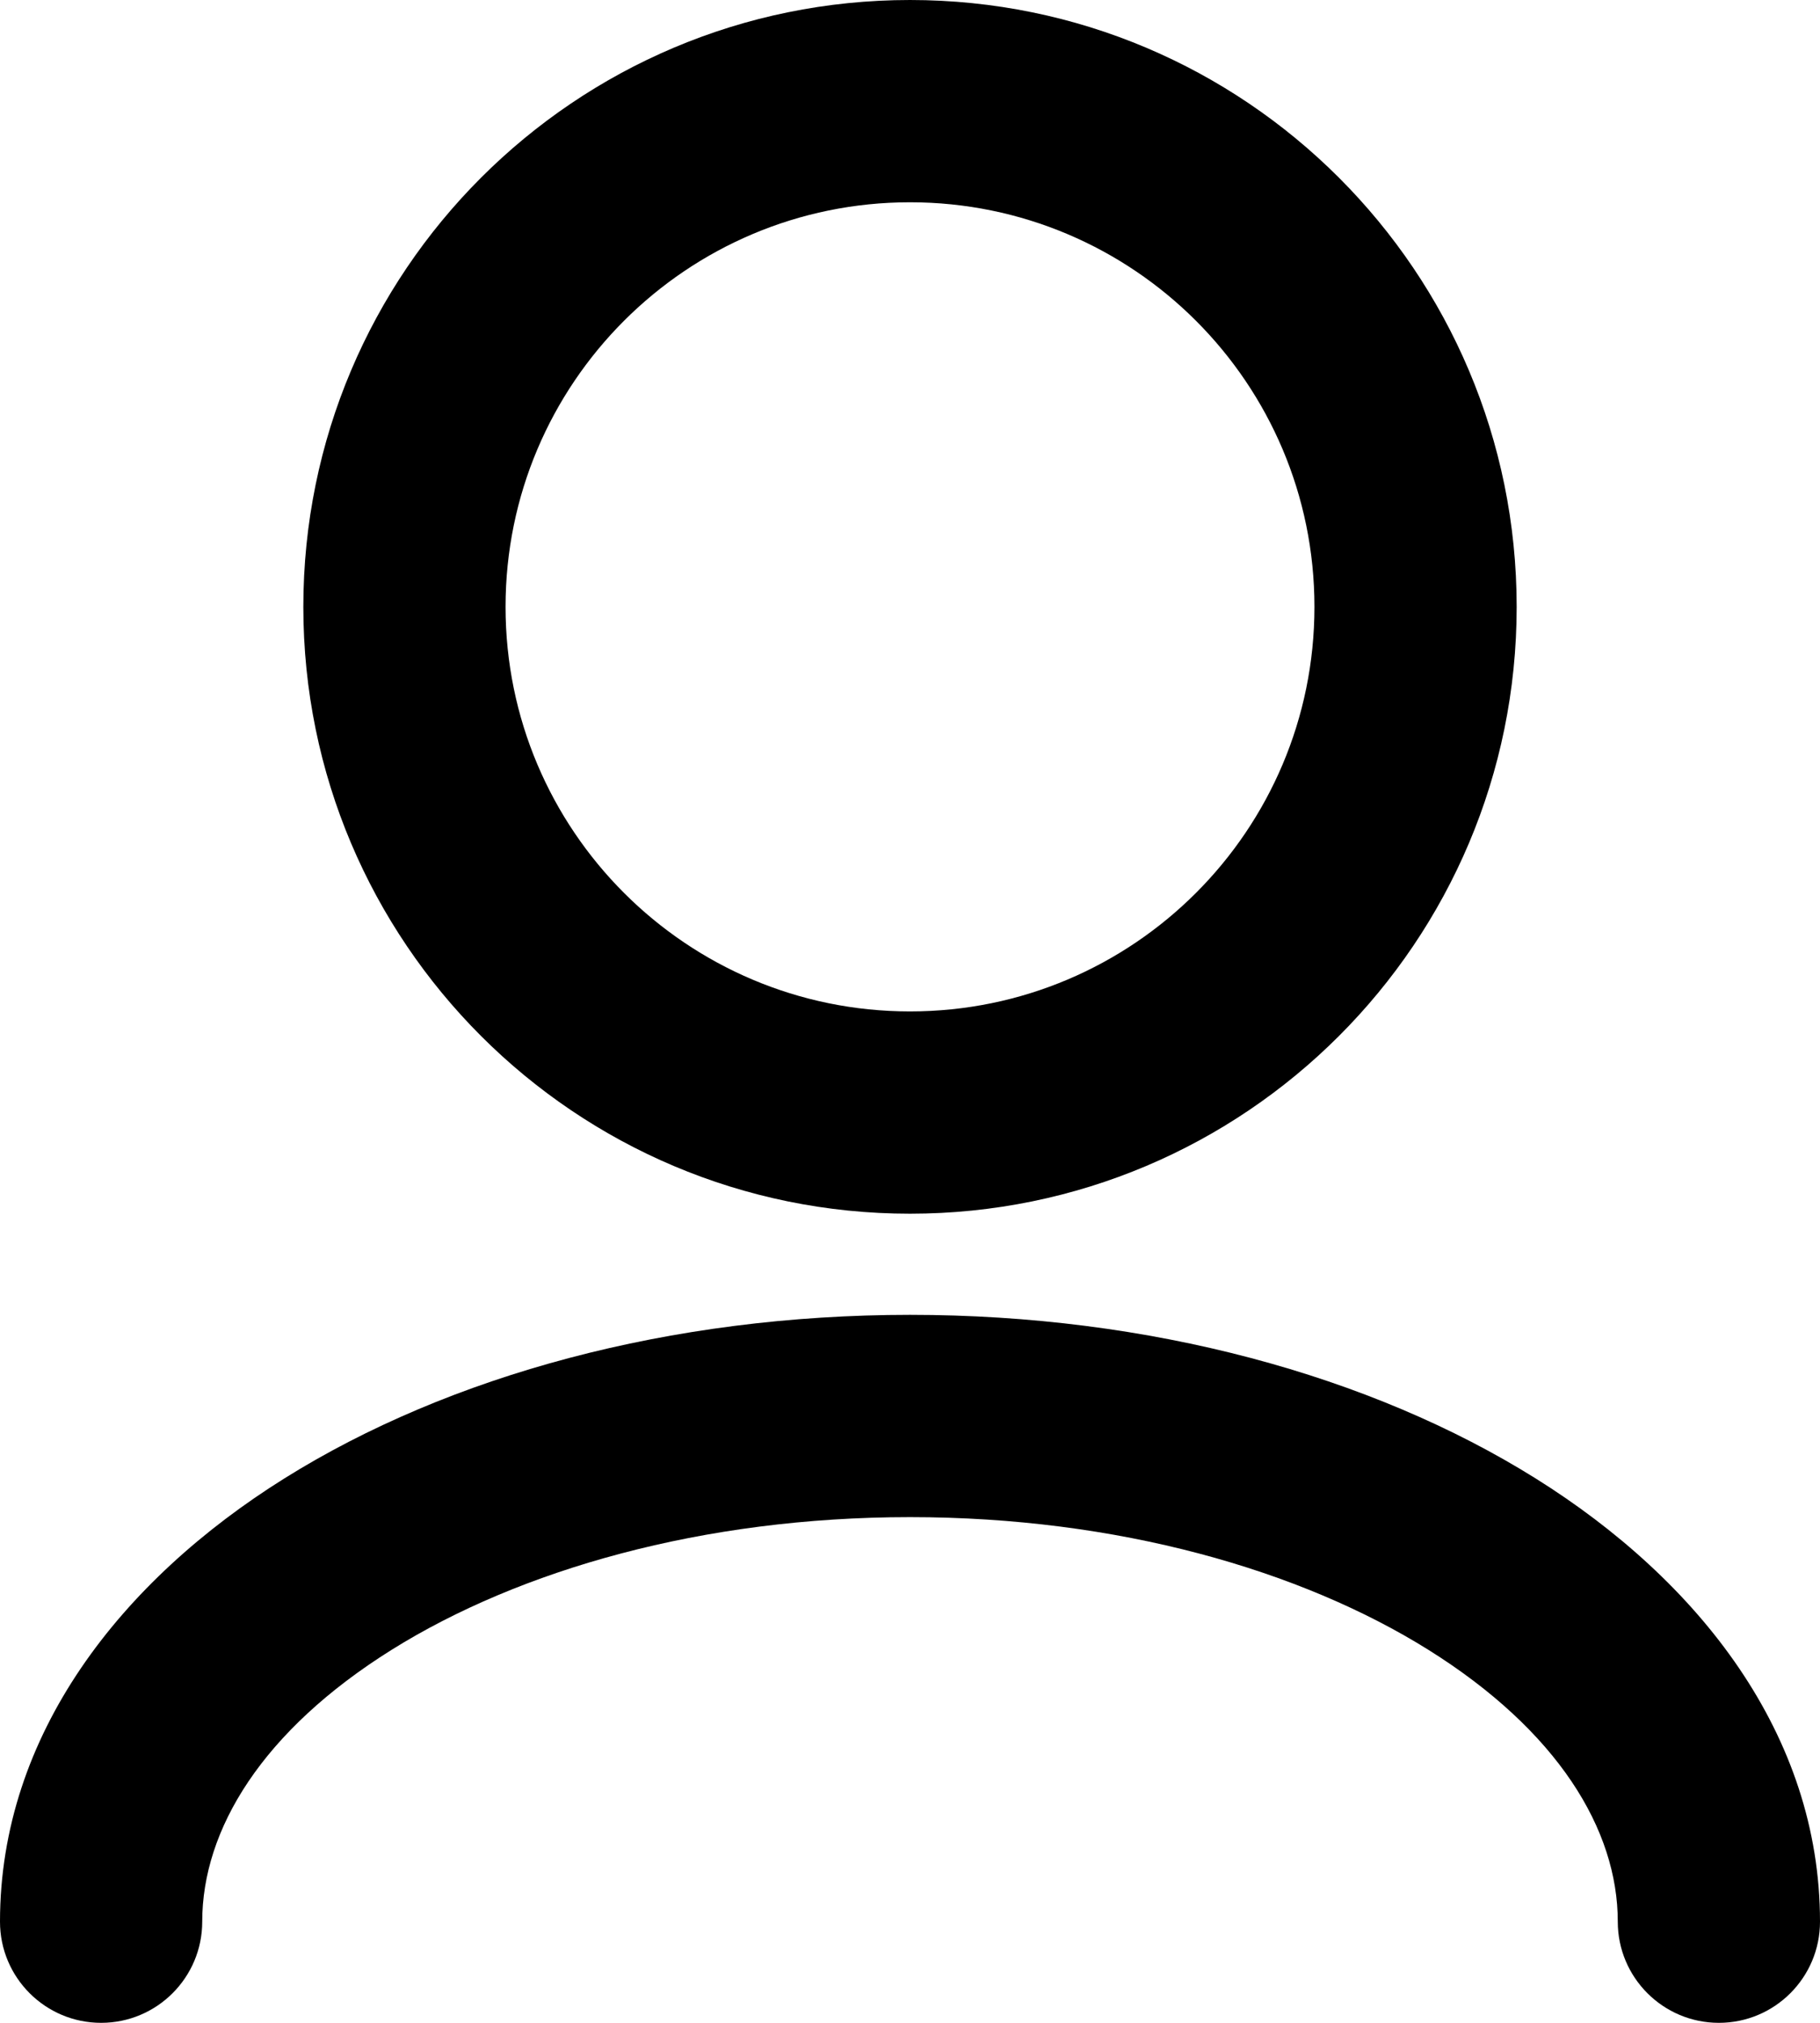 <svg width="18" height="20" viewBox="0 0 18 20" fill="none" xmlns="http://www.w3.org/2000/svg">
<path fill-rule="evenodd" clip-rule="evenodd" d="M9 2C6.791 2 5 3.791 5 6C5 8.209 6.791 10 9 10C11.209 10 13 8.209 13 6C13 3.791 11.209 2 9 2ZM3 6C3 2.686 5.686 0 9 0C12.314 0 15 2.686 15 6C15 9.314 12.314 12 9 12C5.686 12 3 9.314 3 6ZM2.813 14.617C4.443 13.598 6.633 13 9 13C11.367 13 13.557 13.598 15.187 14.617C16.803 15.627 18 17.15 18 19C18 19.552 17.552 20 17 20C16.448 20 16 19.552 16 19C16 18.088 15.406 17.112 14.127 16.312C12.862 15.522 11.052 15 9 15C6.948 15 5.138 15.522 3.873 16.312C2.594 17.112 2 18.088 2 19C2 19.552 1.552 20 1 20C0.448 20 0 19.552 0 19C0 17.15 1.197 15.627 2.813 14.617Z" fill="black"/>
</svg>
